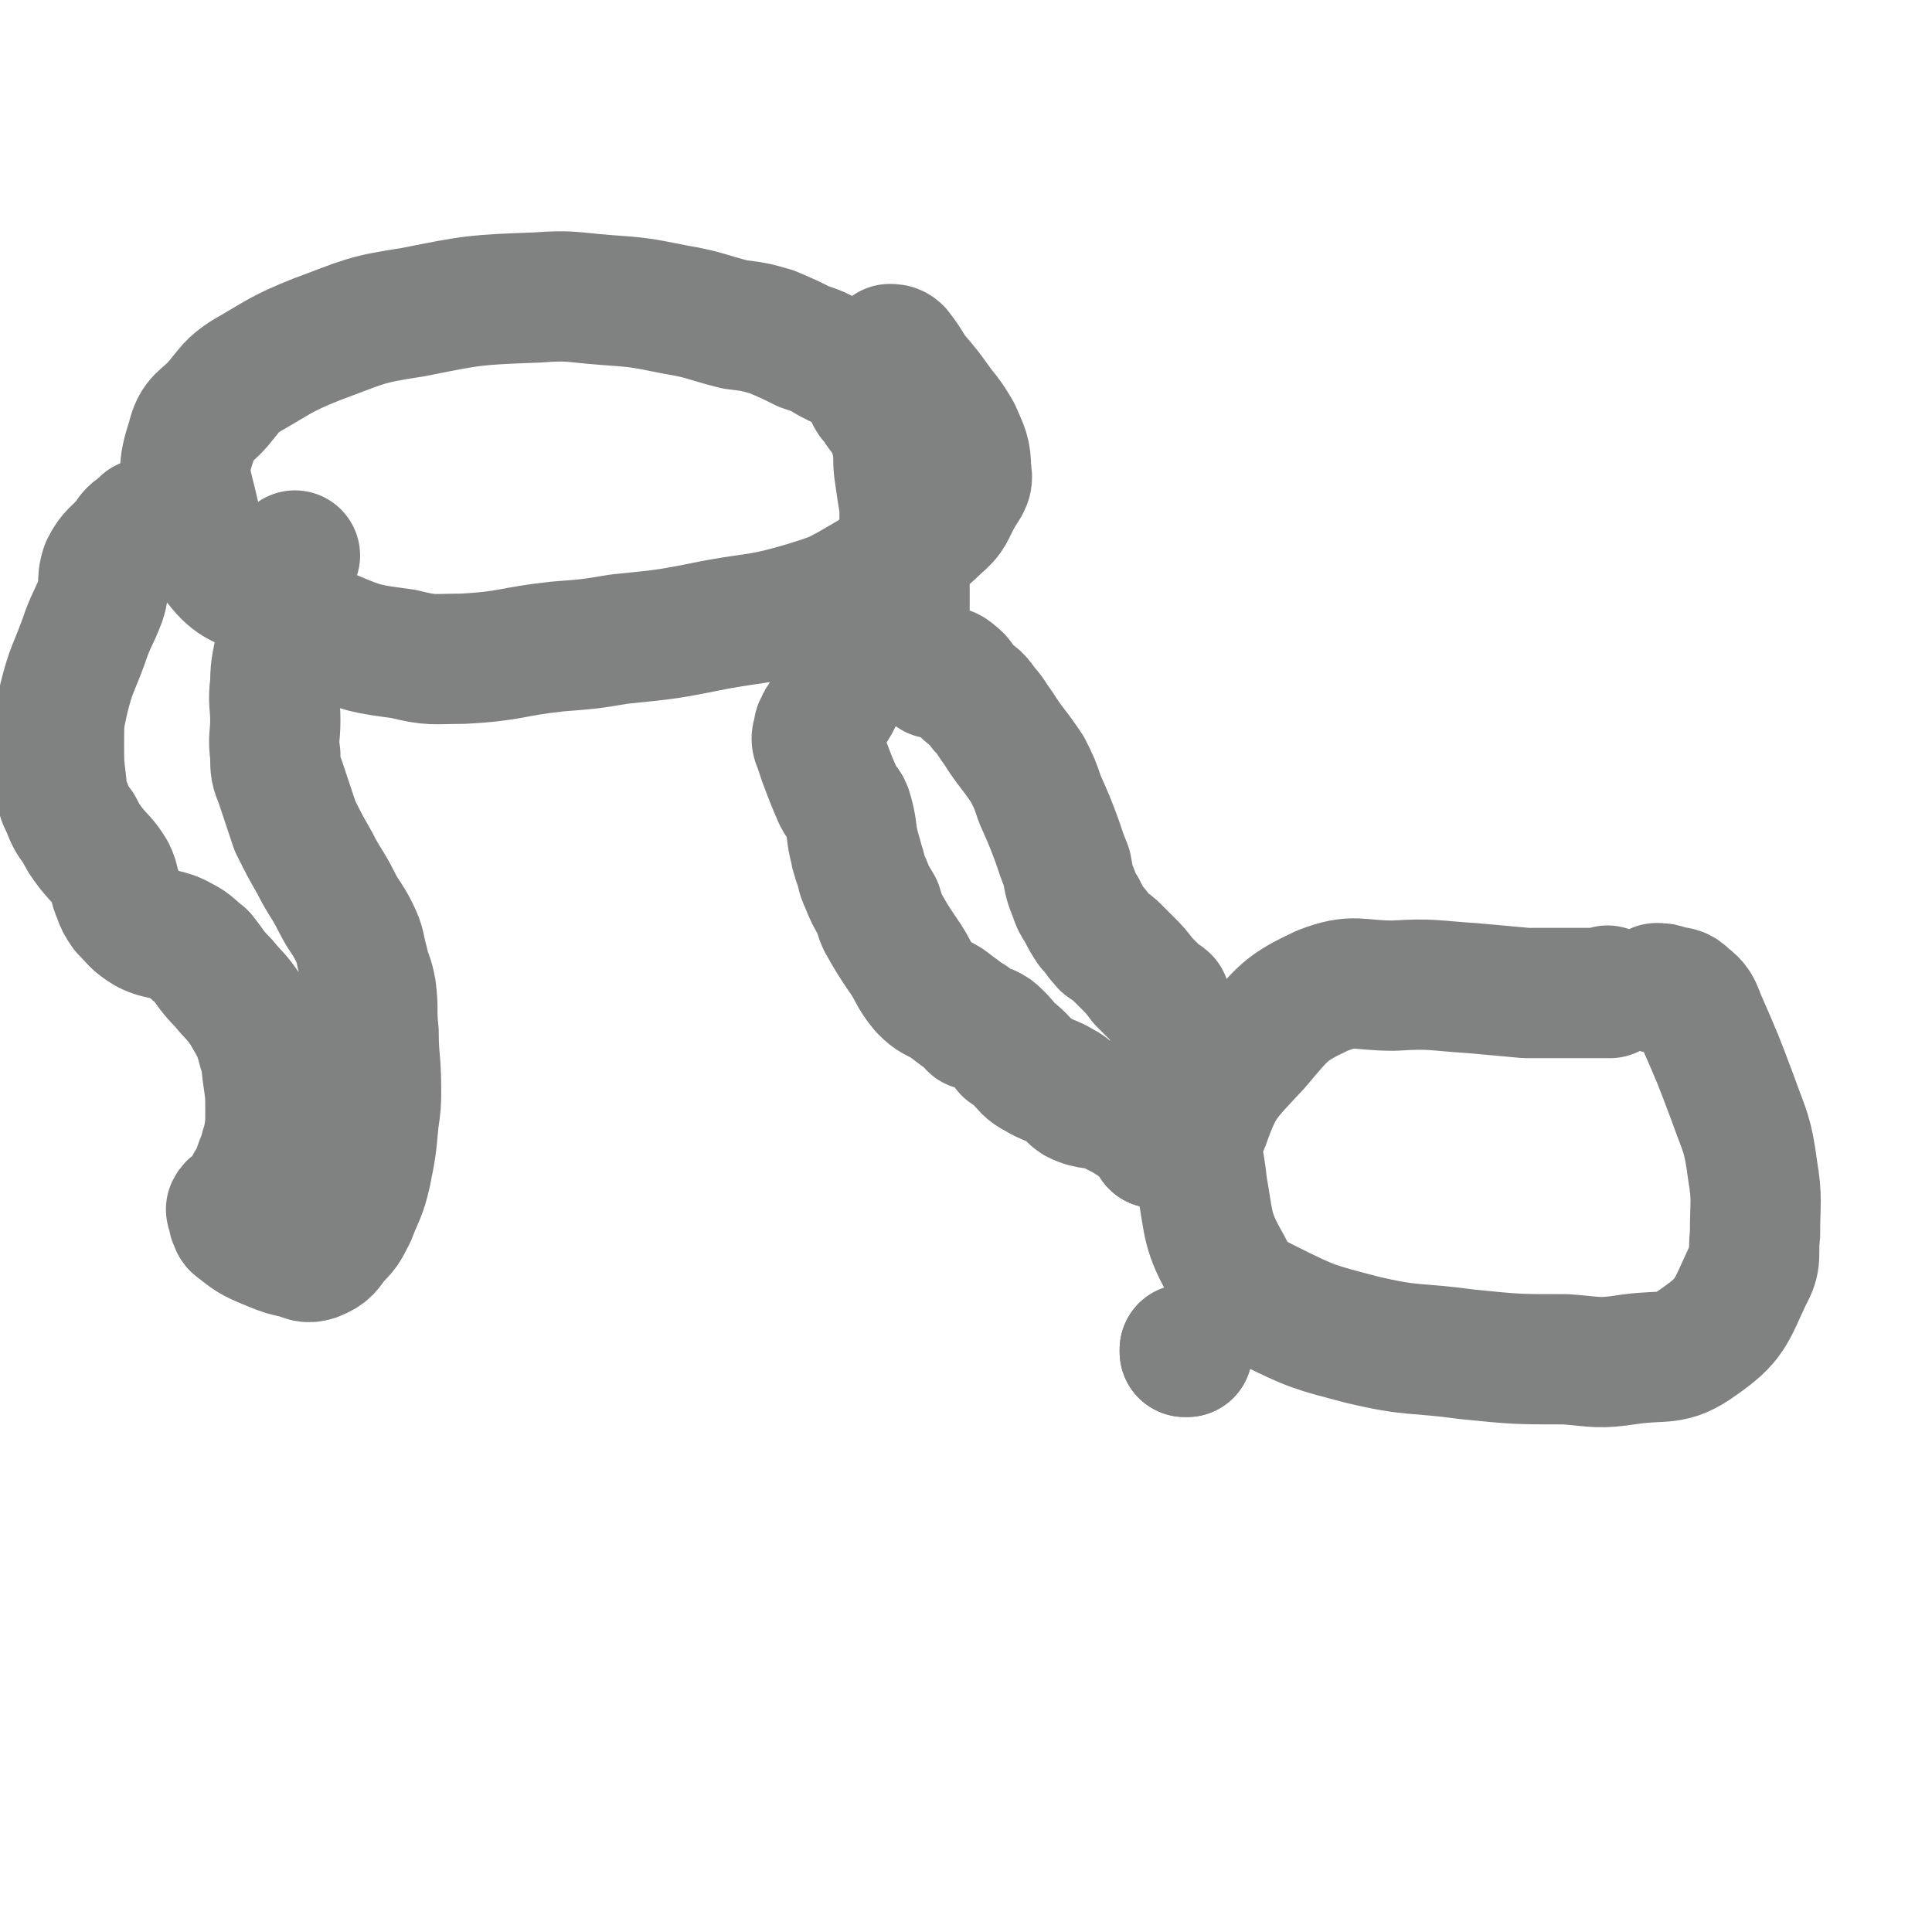<svg viewBox='0 0 786 786' version='1.1' xmlns='http://www.w3.org/2000/svg' xmlns:xlink='http://www.w3.org/1999/xlink'><g fill='none' stroke='#808282' stroke-width='53' stroke-linecap='round' stroke-linejoin='round'><path d='M655,404c0,0 -1,-1 -1,-1 0,0 0,0 0,1 0,0 0,0 0,0 0,0 0,0 0,0 -7,0 -7,0 -13,0 -10,0 -10,0 -20,0 -11,-1 -11,-1 -22,-2 -16,-1 -16,-2 -32,-1 -15,0 -16,-3 -29,2 -15,7 -16,9 -27,22 -13,14 -15,15 -21,32 -5,11 -2,13 -1,25 3,17 2,19 10,33 5,10 7,11 17,16 18,9 19,9 38,14 21,5 21,3 43,6 20,2 20,2 40,2 13,1 13,2 26,0 14,-2 17,1 28,-7 13,-9 13,-12 20,-27 4,-7 2,-8 3,-17 0,-13 1,-14 -1,-26 -2,-15 -3,-15 -8,-29 -6,-16 -6,-16 -13,-32 -2,-5 -2,-6 -6,-9 -3,-3 -3,-2 -7,-3 -3,-1 -3,-1 -5,-1 '/><path d='M490,436c0,0 -1,-1 -1,-1 0,0 0,0 0,1 0,0 0,0 0,0 '/><path d='M490,436c0,0 -1,-1 -1,-1 0,0 0,0 0,1 0,0 0,0 0,0 '/><path d='M490,436c0,0 -1,-1 -1,-1 0,0 1,1 0,1 0,-1 -1,-1 -2,-1 -2,-4 -2,-4 -4,-7 -2,-5 -1,-5 -3,-9 -2,-4 -2,-3 -4,-6 -1,-3 -1,-3 -2,-6 -1,-1 -2,-1 -3,-2 -3,-3 -3,-3 -6,-6 -3,-4 -3,-4 -6,-7 -3,-3 -3,-3 -6,-6 -2,-2 -3,-1 -4,-3 -3,-3 -2,-3 -5,-6 -2,-3 -2,-3 -4,-7 -2,-3 -2,-3 -3,-6 -2,-5 -2,-5 -3,-11 -2,-5 -2,-5 -4,-11 -3,-8 -3,-8 -7,-17 -2,-6 -2,-6 -5,-12 -6,-9 -7,-9 -12,-17 -3,-4 -3,-5 -6,-8 -3,-5 -4,-4 -8,-8 -2,-2 -1,-3 -4,-5 -2,-2 -3,-2 -6,-2 -1,-1 -1,0 -2,1 '/><path d='M471,465c0,0 -1,-1 -1,-1 0,0 0,0 0,1 0,0 0,0 0,0 '/><path d='M471,465c0,0 -1,-1 -1,-1 0,0 0,0 0,1 0,0 0,0 0,0 '/><path d='M471,465c0,0 -1,-1 -1,-1 0,0 1,1 0,1 -2,-3 -2,-4 -6,-7 -6,-4 -6,-4 -12,-7 -7,-3 -8,-1 -14,-4 -3,-2 -2,-3 -6,-5 -5,-3 -5,-2 -10,-5 -4,-2 -4,-3 -7,-6 -2,-2 -2,-2 -5,-4 -2,-3 -2,-3 -4,-5 -2,-2 -2,-2 -4,-3 -3,-1 -3,-1 -6,-2 -1,-2 -1,-2 -3,-3 -4,-3 -4,-3 -8,-6 -5,-3 -5,-2 -9,-6 -5,-6 -4,-7 -9,-14 -4,-6 -4,-6 -8,-13 -1,-2 -1,-3 -2,-6 -3,-5 -3,-5 -5,-10 -2,-4 -1,-4 -3,-9 0,-2 -1,-2 -1,-4 -2,-7 -1,-8 -3,-15 -1,-4 -2,-3 -4,-7 -3,-7 -3,-7 -6,-15 -1,-3 -1,-3 -2,-6 -1,-2 -1,-3 0,-5 0,-2 0,-2 1,-3 0,-1 0,-1 1,-2 1,-1 1,-1 2,-3 0,0 0,0 0,-1 2,-2 2,-2 3,-4 1,-2 1,-2 2,-4 0,-2 0,-2 1,-3 1,-4 2,-4 3,-8 0,-3 0,-3 0,-7 '/><path d='M368,261c0,0 -1,-1 -1,-1 0,0 0,1 1,1 0,0 0,-1 0,-1 0,-5 0,-5 0,-9 0,-9 0,-9 0,-17 0,-7 0,-7 0,-15 0,-6 0,-6 0,-13 -1,-6 -1,-6 -2,-13 -1,-6 0,-6 -1,-12 -1,-5 -1,-5 -3,-9 -1,-3 -2,-3 -4,-6 -1,-2 -1,-2 -3,-4 -2,-3 -1,-4 -4,-7 -2,-2 -2,-3 -5,-5 -4,-2 -4,-2 -8,-4 -5,-3 -5,-3 -11,-5 -6,-3 -6,-3 -13,-6 -7,-2 -7,-2 -15,-3 -12,-3 -12,-4 -24,-6 -15,-3 -15,-3 -29,-4 -13,-1 -14,-2 -27,-1 -26,1 -26,1 -51,6 -20,3 -20,4 -39,11 -15,6 -15,7 -29,15 -6,4 -6,5 -11,11 -6,7 -9,6 -11,15 -4,12 -3,14 0,26 3,13 3,14 11,24 7,9 9,7 18,13 13,9 13,10 27,16 14,6 15,6 30,8 12,3 12,2 24,2 20,-1 20,-3 39,-5 13,-1 13,-1 25,-3 20,-2 20,-2 40,-6 17,-3 18,-2 35,-7 13,-4 13,-4 25,-11 7,-4 7,-5 13,-10 8,-6 9,-5 16,-12 6,-5 5,-6 9,-13 3,-5 4,-5 3,-10 0,-7 -1,-8 -4,-15 -3,-5 -3,-5 -7,-10 -5,-7 -5,-7 -11,-14 -3,-5 -3,-5 -6,-9 -1,-1 -2,-1 -3,-1 -1,1 -1,1 -1,2 '/><path d='M60,214c0,0 0,-1 -1,-1 0,0 1,1 1,1 0,0 0,0 0,0 0,0 0,-1 -1,-1 0,0 1,1 1,1 0,0 0,0 0,0 -2,0 -2,0 -3,1 -3,2 -3,2 -5,5 -5,6 -6,5 -9,11 -2,6 0,7 -2,13 -3,8 -4,8 -7,17 -4,11 -5,11 -8,23 -2,9 -2,9 -2,19 0,8 0,8 1,16 0,5 0,5 2,9 2,5 2,5 5,9 2,4 2,4 5,8 4,5 5,5 8,10 2,4 1,5 3,9 1,3 1,3 3,6 4,4 4,5 9,8 6,3 7,1 14,5 4,2 4,3 8,6 4,5 4,6 9,11 4,5 5,5 9,11 4,7 5,8 7,16 2,5 1,5 2,11 1,7 1,7 1,14 0,6 0,6 -1,12 -1,3 -1,3 -2,7 -1,2 -1,2 -2,5 -1,3 -1,3 -3,6 -2,4 -2,4 -5,7 -1,2 -2,1 -3,3 0,1 1,1 1,3 0,0 0,0 0,1 1,1 0,2 2,3 6,5 7,5 14,8 5,2 5,2 10,3 3,1 4,2 7,1 5,-2 5,-3 8,-7 4,-4 4,-4 7,-10 3,-8 4,-8 6,-17 2,-10 2,-10 3,-21 1,-7 1,-7 1,-13 0,-12 -1,-12 -1,-23 -1,-9 0,-9 -1,-17 -1,-6 -2,-6 -3,-11 -2,-7 -1,-7 -4,-13 -3,-6 -4,-6 -7,-12 -4,-8 -5,-8 -9,-16 -4,-7 -4,-7 -8,-15 -3,-9 -3,-9 -6,-18 -2,-5 -2,-5 -2,-11 -1,-7 0,-7 0,-14 0,-7 -1,-7 0,-15 0,-8 1,-8 2,-16 1,-5 1,-5 1,-10 2,-7 2,-7 3,-14 1,-4 0,-4 1,-9 0,-2 0,-2 1,-3 '/><path d='M483,550c0,0 -1,-1 -1,-1 0,0 0,0 0,1 0,0 0,0 0,0 '/><path d='M483,550c0,0 -1,-1 -1,-1 0,0 0,0 0,1 0,0 0,0 0,0 '/></g>
</svg>